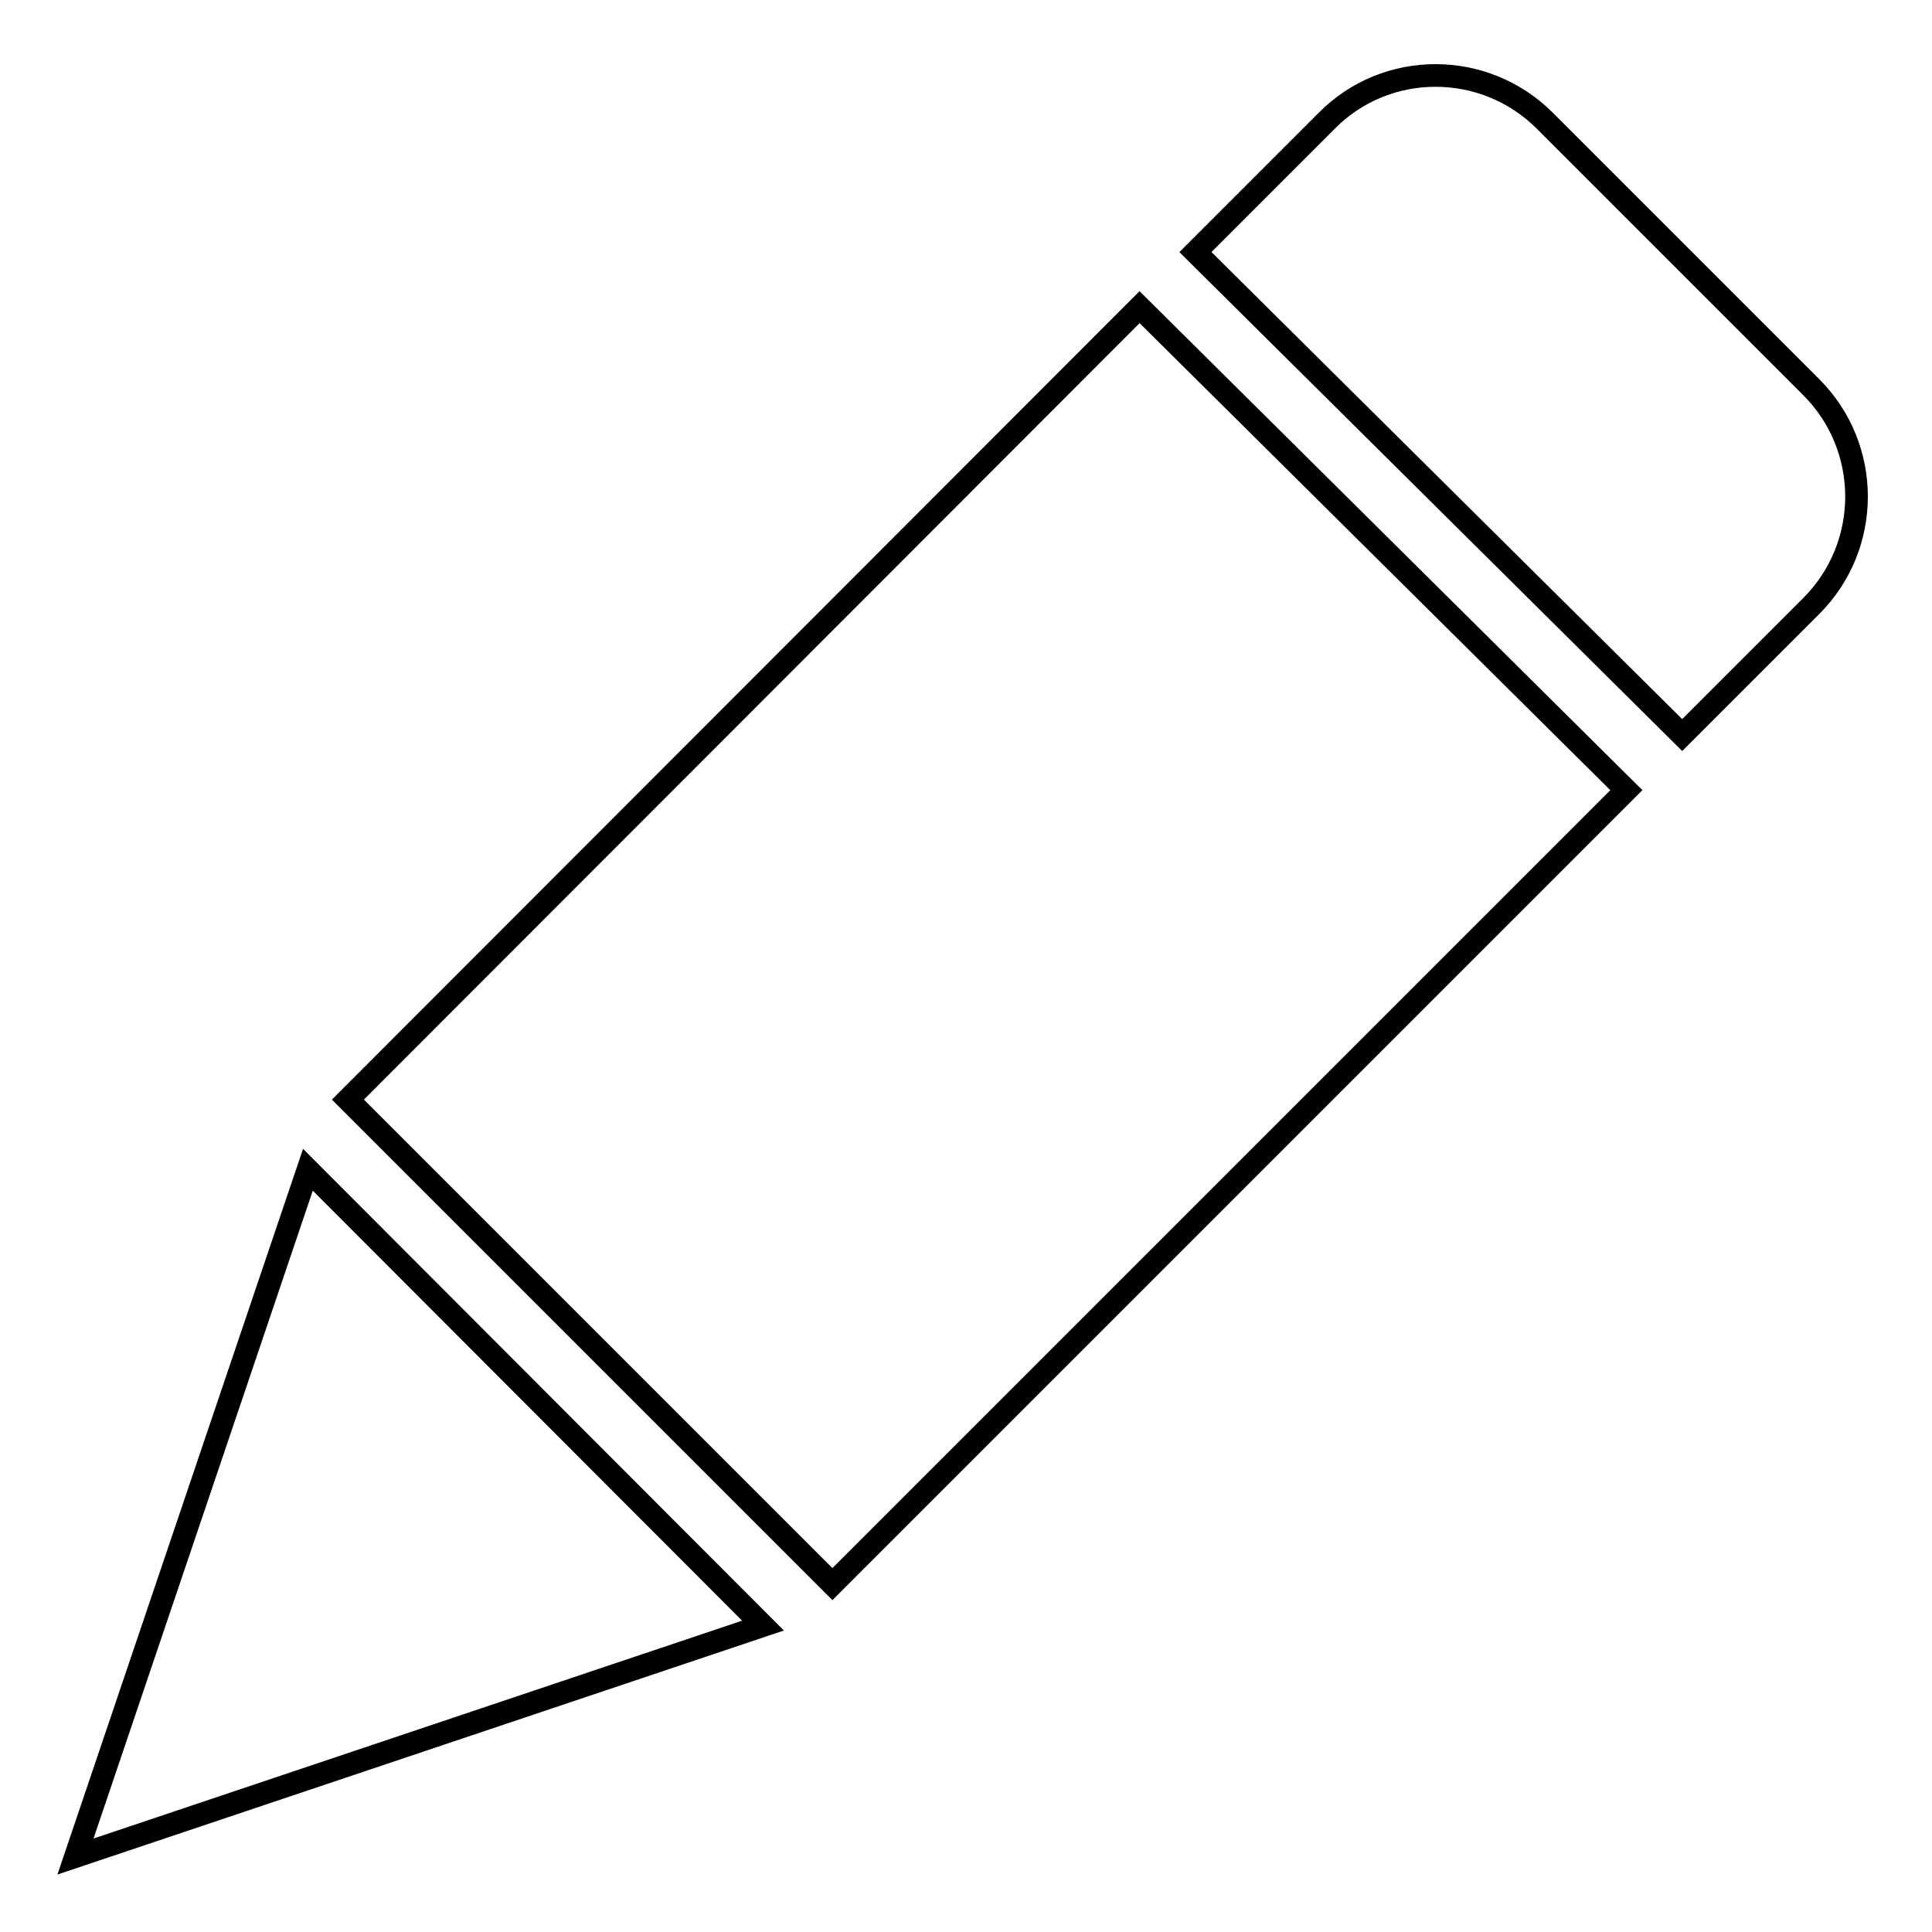 <?xml version="1.0" encoding="utf-8"?>
<!-- Svg Vector Icons : http://www.onlinewebfonts.com/icon -->
<!DOCTYPE svg PUBLIC "-//W3C//DTD SVG 1.1//EN" "http://www.w3.org/Graphics/SVG/1.1/DTD/svg11.dtd">
<svg version="1.1" xmlns="http://www.w3.org/2000/svg" xmlns:xlink="http://www.w3.org/1999/xlink" x="0px" y="0px" viewBox="0 0 256 256" enable-background="new 0 0 256 256" xml:space="preserve">
<g><g><path stroke-width="3" fill-opacity="0" stroke="#000000"  d="M240,51.3L204.7,16c-8-8-21-8-28.9,0l-17.4,17.4l64.5,64L240,80.3C248,72.3,248,59.3,240,51.3z"/><path stroke-width="3" fill-opacity="0" stroke="#000000"  d="M46.1,145.7l64.2,64.2l105.2-105.2l-64.5-64L46.1,145.7z"/><path stroke-width="3" fill-opacity="0" stroke="#000000"  d="M10,246l91.1-30.6L40.8,155L10,246z"/></g></g>
</svg>